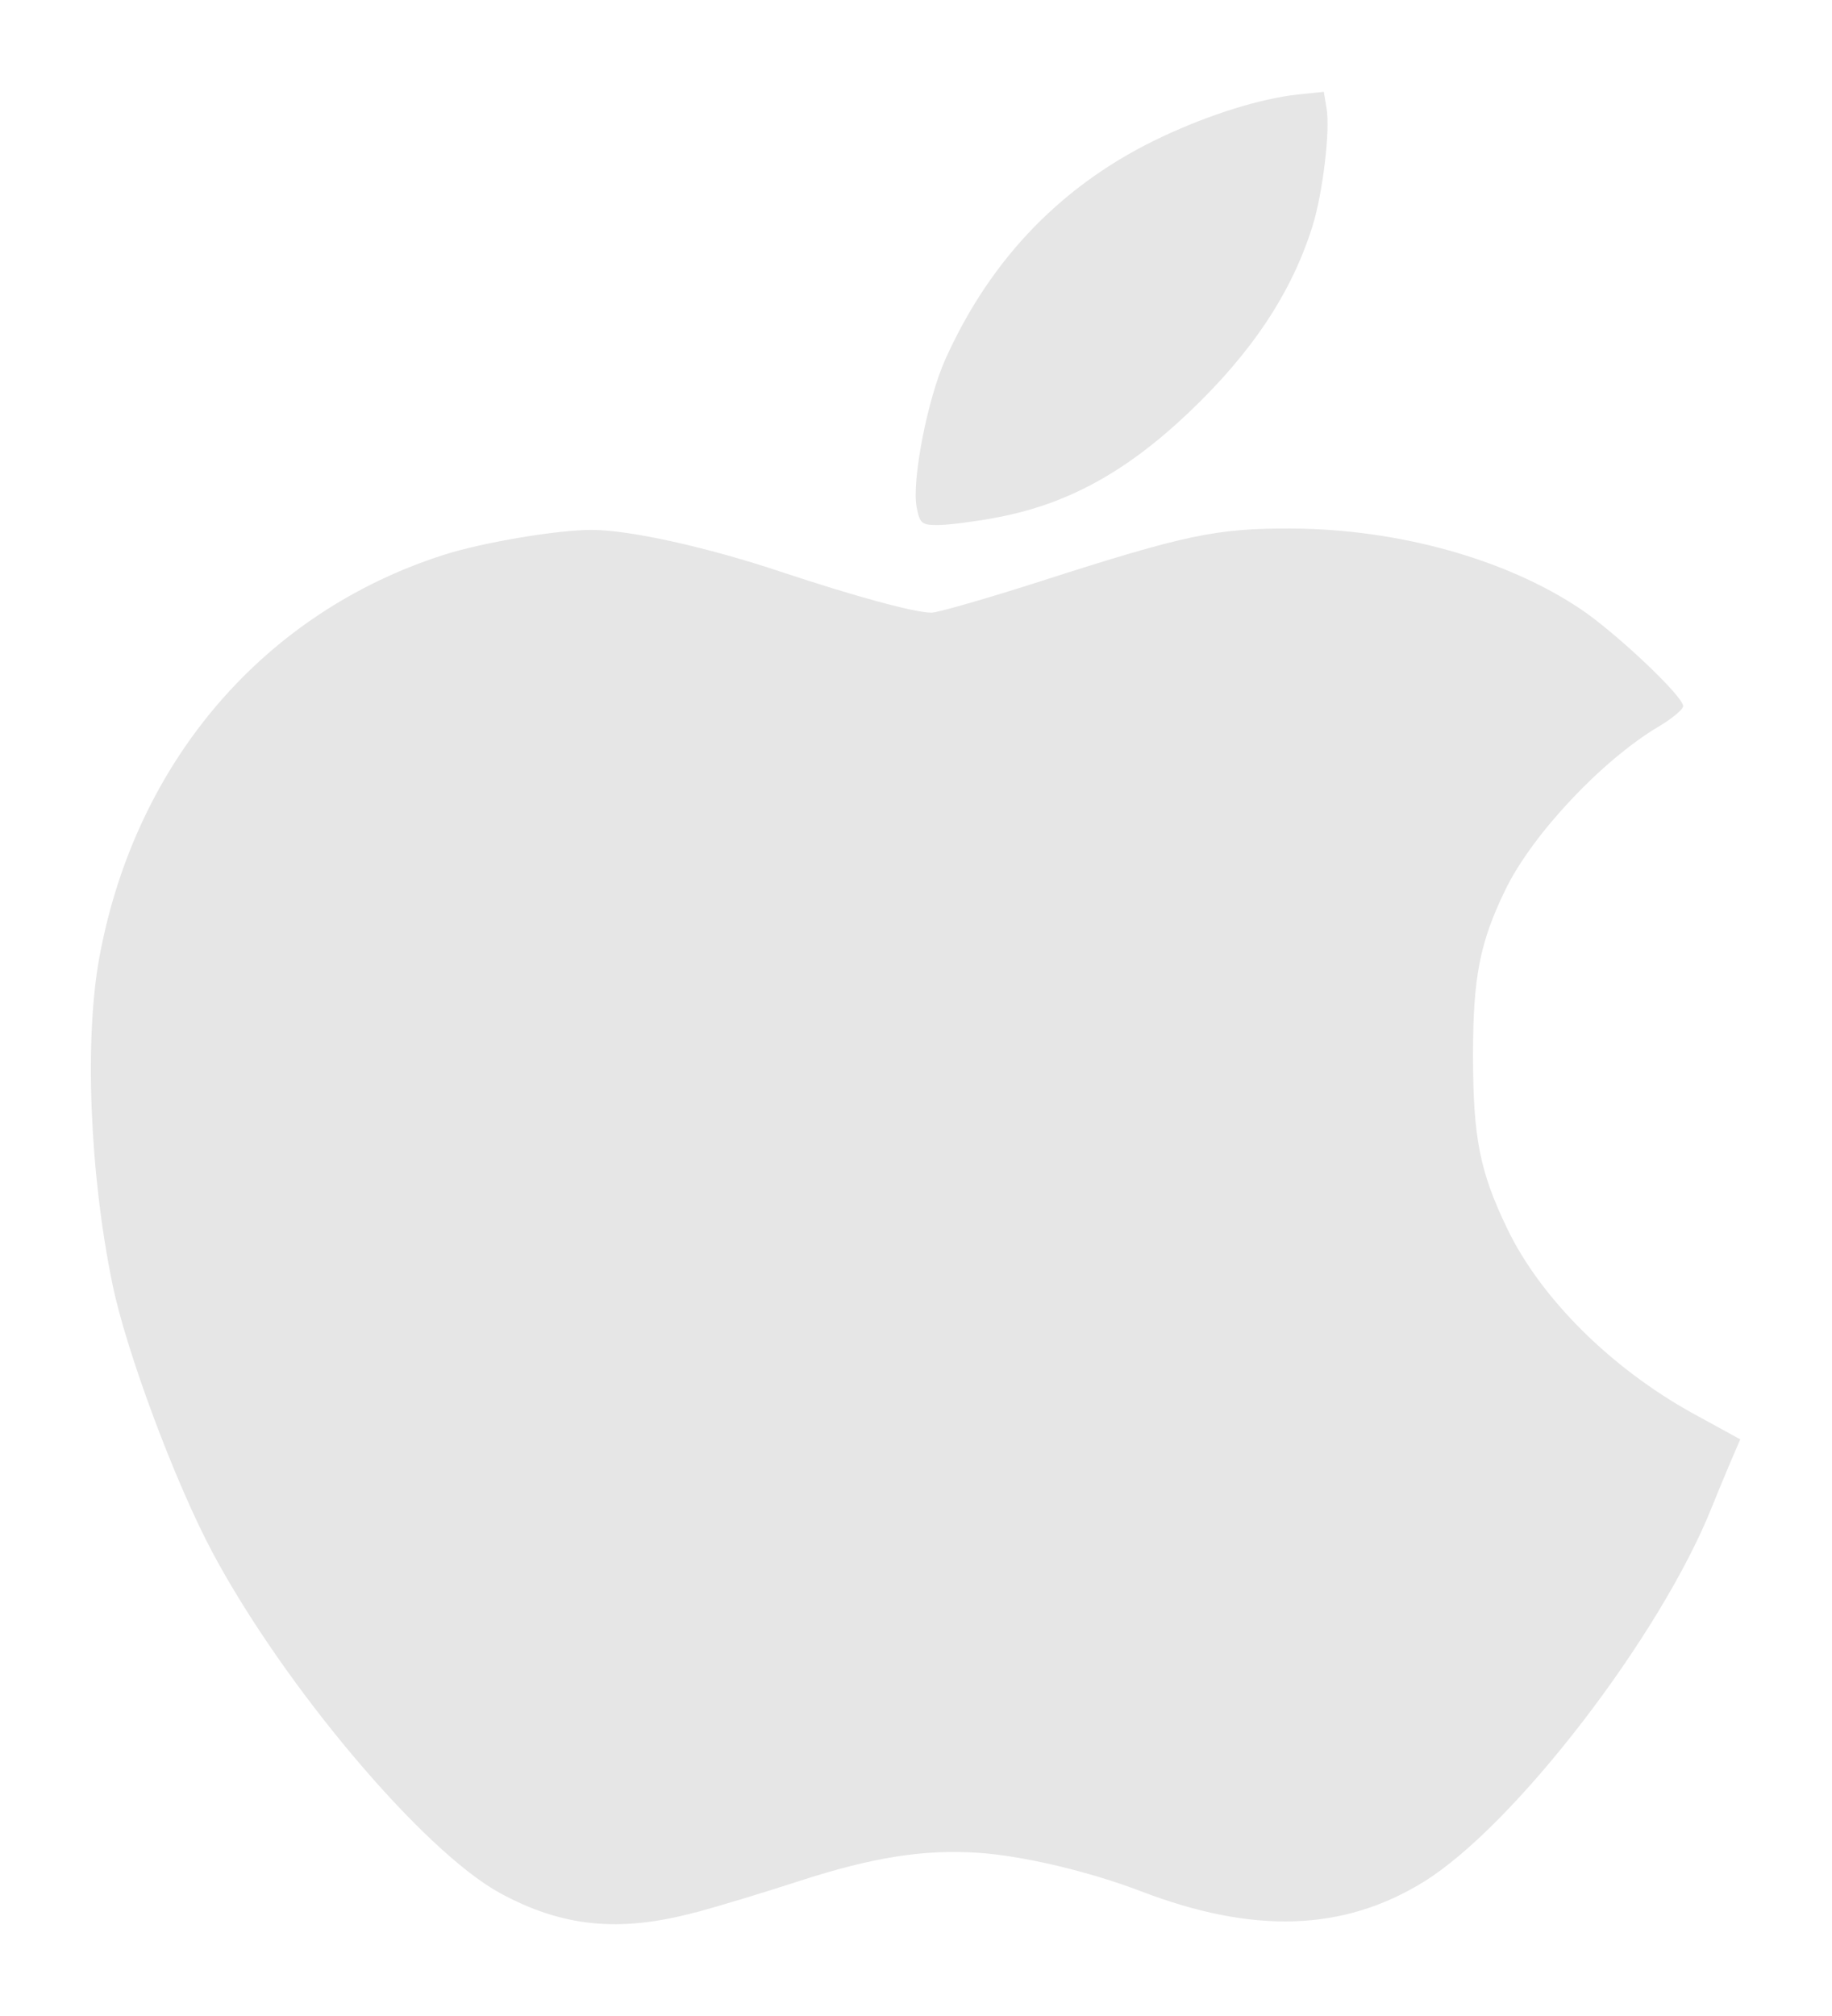 <?xml version="1.0" encoding="UTF-8" standalone="no"?>
<svg
   width="20"
   height="22"
   viewBox="0 0 5.292 5.821"
   version="1.1"
   id="svg8"
   inkscape:export-filename="D:\owner\Nextcloud\html\essentials\images\brand\apple\apple-1024-1024.png"
   inkscape:export-xdpi="126.2208"
   inkscape:export-ydpi="126.2208"
   inkscape:version="1.1.1 (3bf5ae0d25, 2021-09-20)"
   sodipodi:docname="logo-apple-ict.svg"
   xmlns:inkscape="http://www.inkscape.org/namespaces/inkscape"
   xmlns:sodipodi="http://sodipodi.sourceforge.net/DTD/sodipodi-0.dtd"
   xmlns="http://www.w3.org/2000/svg"
   xmlns:svg="http://www.w3.org/2000/svg"
   xmlns:rdf="http://www.w3.org/1999/02/22-rdf-syntax-ns#"
   xmlns:cc="http://creativecommons.org/ns#"
   xmlns:dc="http://purl.org/dc/elements/1.1/">
  <defs
     id="defs2" />
  <sodipodi:namedview
     id="base"
     pagecolor="#ffffff"
     bordercolor="#666666"
     borderopacity="1.0"
     inkscape:pageopacity="0.0"
     inkscape:pageshadow="2"
     inkscape:zoom="91.400001"
     inkscape:cx="10.995623"
     inkscape:cy="10.995623"
     inkscape:document-units="px"
     inkscape:current-layer="layer1"
     inkscape:document-rotation="0"
     showgrid="false"
     units="px"
     inkscape:window-width="3840"
     inkscape:window-height="2066"
     inkscape:window-x="-11"
     inkscape:window-y="-11"
     inkscape:window-maximized="1"
     inkscape:pagecheckerboard="0"
     lock-margins="true"
     fit-margin-top="1"
     fit-margin-left="1"
     fit-margin-right="1"
     fit-margin-bottom="1"
     inkscape:showpageshadow="false" />
  <g
     inkscape:label="Layer 1"
     inkscape:groupmode="layer"
     id="layer1"
     transform="translate(-21.676,0.028)">
    <path
       style="fill:#e6e6e6;stroke-width:0.02"
       d="m 23.686,5.494 c 0.07,-0.019 0.205,-0.06 0.3,-0.091 0.21,-0.068 0.359,-0.092 0.518,-0.081 0.129,0.009 0.319,0.054 0.468,0.111 0.324,0.124 0.584,0.116 0.816,-0.027 0.263,-0.162 0.686,-0.712 0.834,-1.085 0.011,-0.027 0.033,-0.081 0.05,-0.121 l 0.031,-0.072 -0.137,-0.075 c -0.237,-0.131 -0.439,-0.332 -0.536,-0.533 -0.08,-0.166 -0.099,-0.264 -0.099,-0.503 0,-0.224 0.02,-0.325 0.094,-0.477 0.078,-0.16 0.28,-0.374 0.442,-0.47 0.039,-0.023 0.071,-0.05 0.071,-0.059 9e-4,-0.028 -0.194,-0.212 -0.297,-0.281 -0.217,-0.145 -0.529,-0.231 -0.837,-0.232 -0.215,-5.72e-4 -0.304,0.018 -0.721,0.152 -0.156,0.05 -0.299,0.091 -0.316,0.091 -0.049,0 -0.221,-0.047 -0.432,-0.117 -0.215,-0.072 -0.44,-0.122 -0.55,-0.122 -0.1,0 -0.314,0.036 -0.427,0.072 -0.519,0.166 -0.889,0.596 -0.994,1.157 -0.045,0.238 -0.029,0.63 0.037,0.95 0.04,0.194 0.181,0.572 0.289,0.774 0.205,0.384 0.607,0.861 0.83,0.983 0.18,0.098 0.345,0.115 0.564,0.056 z m 0.859,-4.026 c 0.209,-0.037 0.382,-0.131 0.566,-0.306 0.182,-0.173 0.296,-0.345 0.356,-0.536 0.03,-0.095 0.052,-0.279 0.041,-0.341 l -0.008,-0.048 -0.077,0.008 c -0.106,0.012 -0.249,0.056 -0.388,0.121 -0.285,0.133 -0.496,0.349 -0.628,0.643 -0.052,0.115 -0.098,0.353 -0.083,0.428 0.009,0.047 0.015,0.051 0.061,0.051 0.028,0 0.1,-0.009 0.161,-0.02 z"
       id="path875"
       sodipodi:nodetypes="ssssssscsssssssssssscssssssssscssssss" />
  </g>
</svg>

